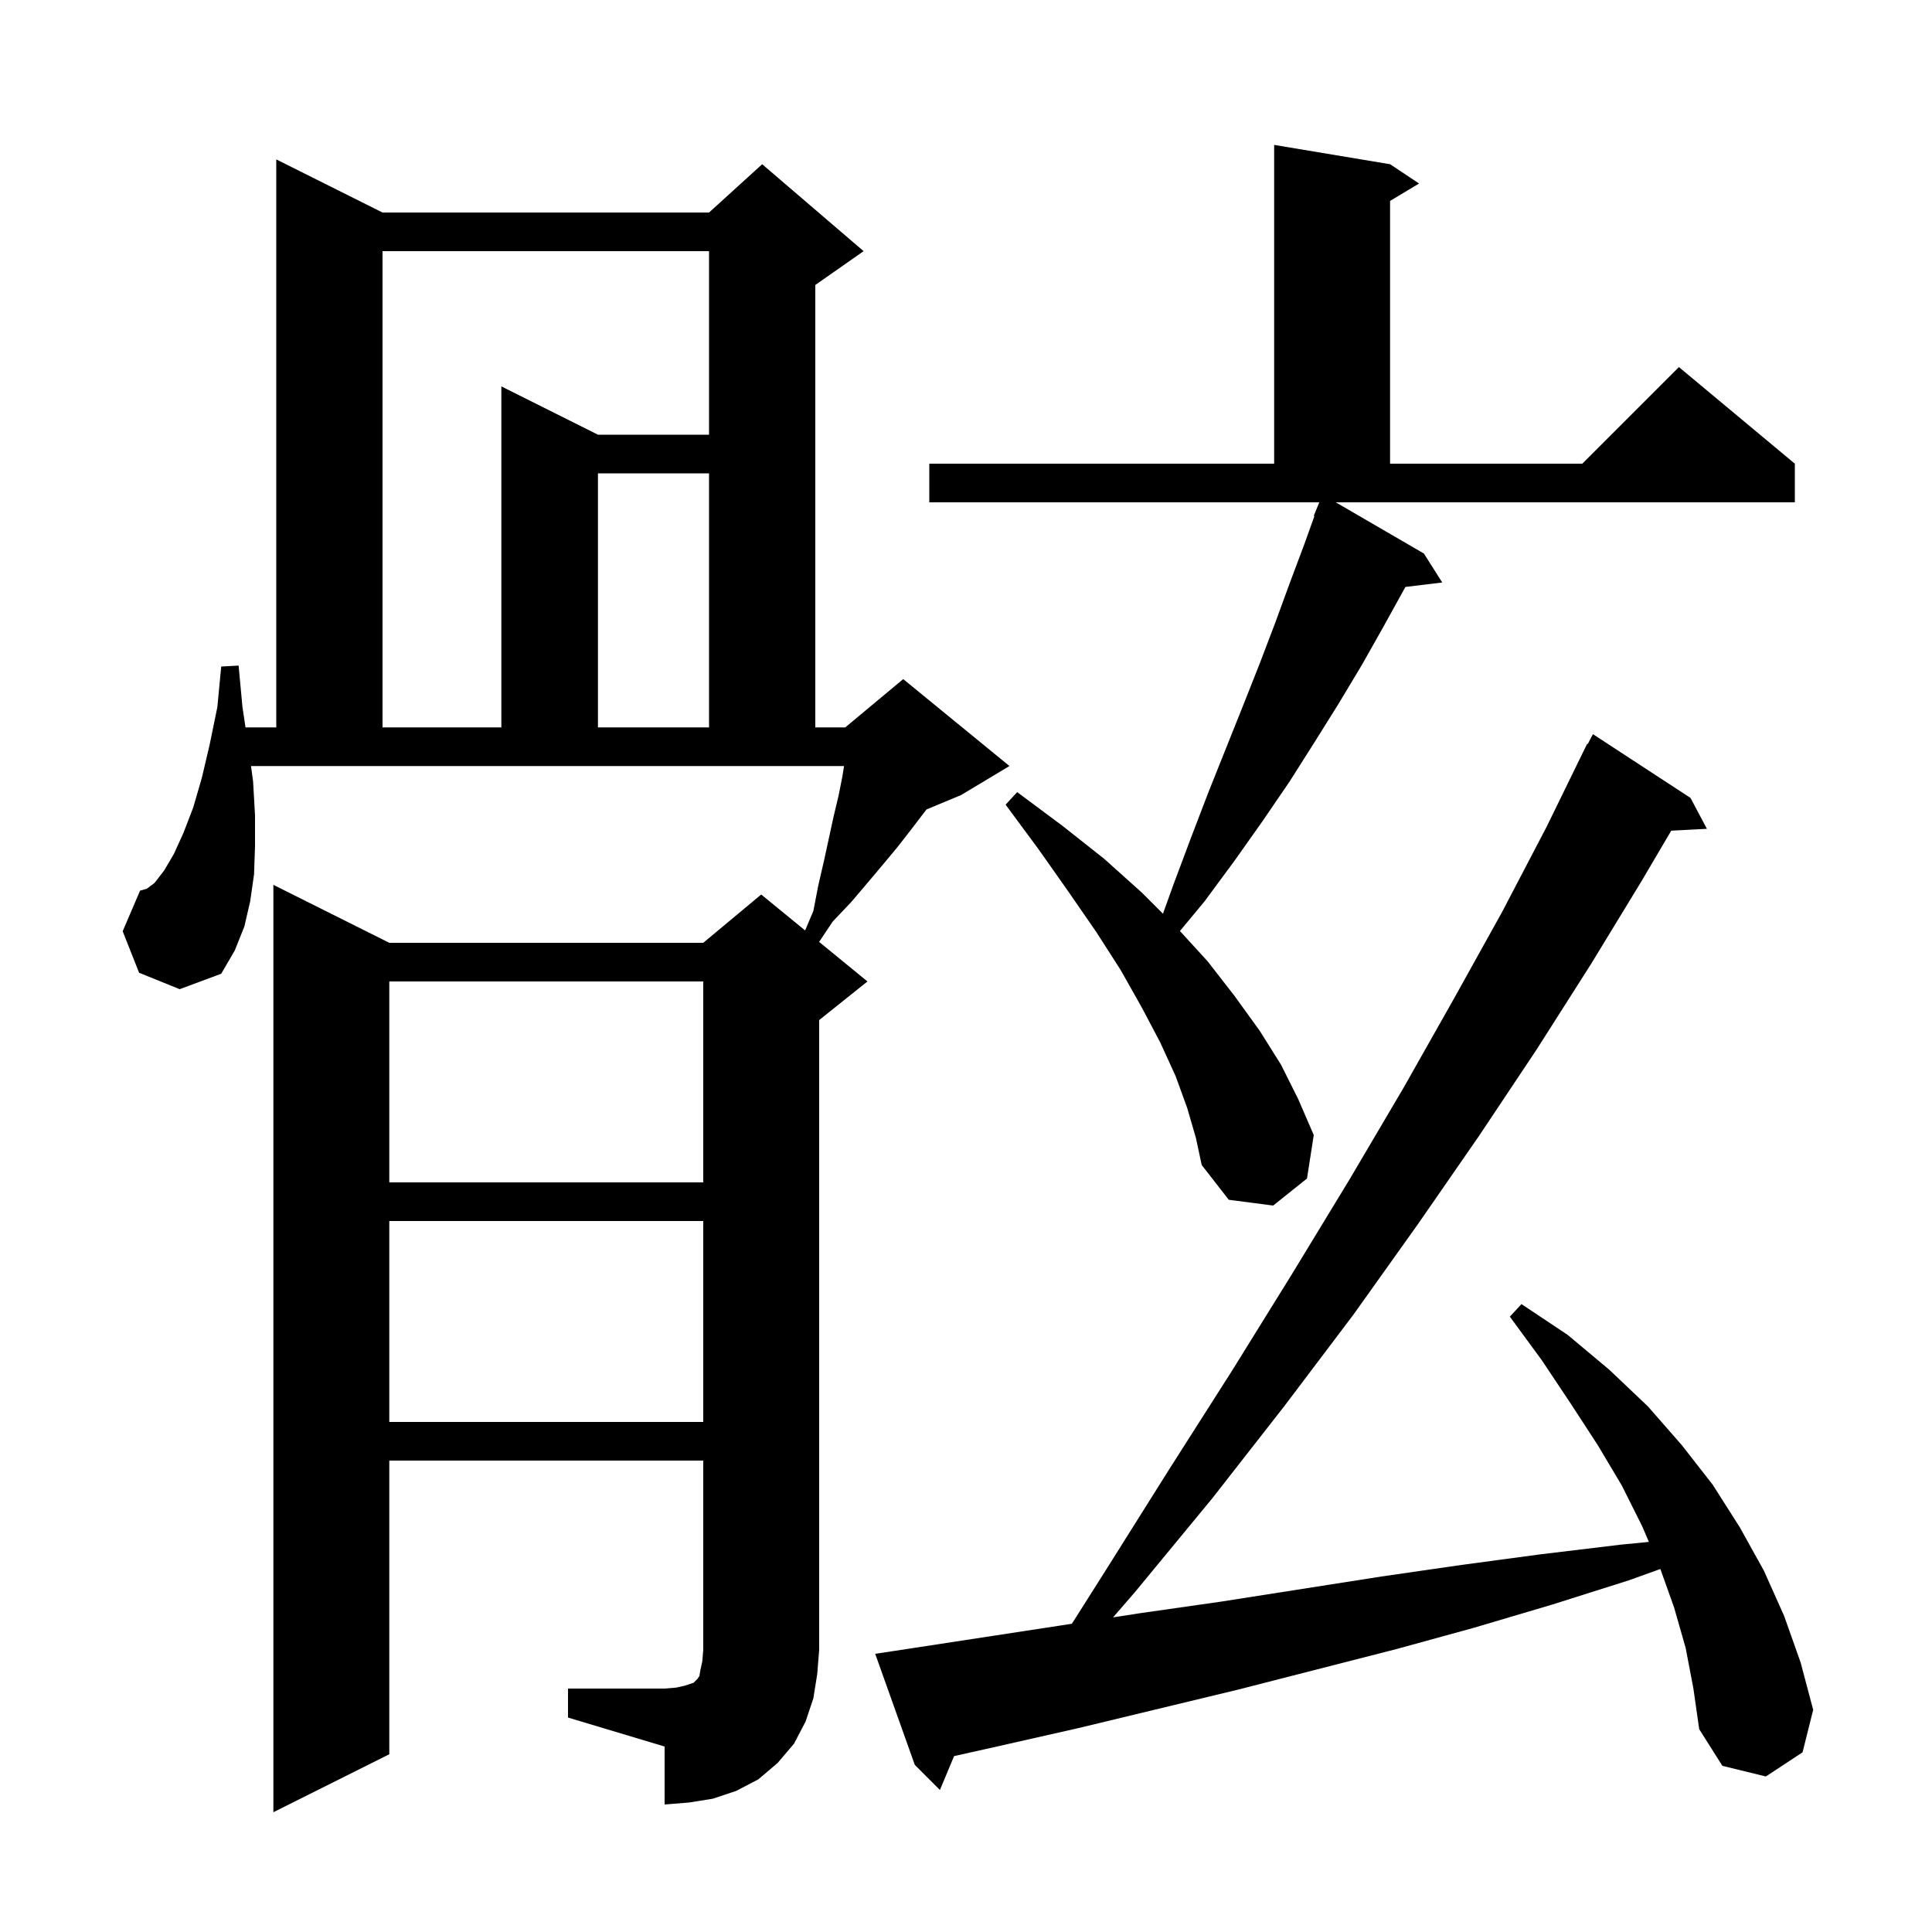 <svg xmlns="http://www.w3.org/2000/svg" xmlns:xlink="http://www.w3.org/1999/xlink" version="1.1" baseProfile="full" viewBox="0 0 200 200" width="200" height="200">
<g fill="black">
<path d="M 58.8 174.8 L 68.8 174.8 L 70.0 174.7 L 70.9 174.5 L 71.8 174.2 L 72.2 173.8 L 72.4 173.5 L 72.5 172.9 L 72.7 172.0 L 72.8 170.8 L 72.8 151.2 L 40.3 151.2 L 40.3 181.6 L 28.3 187.6 L 28.3 91.6 L 40.3 97.6 L 72.8 97.6 L 78.8 92.6 L 83.346 96.319 L 84.2 94.3 L 84.7 91.7 L 85.3 89.1 L 86.3 84.5 L 86.8 82.4 L 87.2 80.4 L 87.374 79.3 L 25.984 79.3 L 26.2 80.9 L 26.4 84.4 L 26.4 87.6 L 26.3 90.5 L 25.9 93.3 L 25.3 95.9 L 24.3 98.4 L 22.9 100.8 L 18.6 102.4 L 14.4 100.7 L 12.7 96.4 L 14.5 92.2 L 15.2 92.0 L 16.0 91.4 L 17.0 90.1 L 18.0 88.4 L 19.0 86.2 L 20.0 83.6 L 20.9 80.5 L 21.7 77.1 L 22.5 73.2 L 22.9 69.0 L 24.7 68.9 L 25.1 73.2 L 25.415 75.3 L 28.6 75.3 L 28.6 16.5 L 39.6 22.0 L 73.4 22.0 L 78.9 17.0 L 89.4 26.0 L 84.4 29.5 L 84.4 75.3 L 87.5 75.3 L 93.5 70.3 L 104.5 79.3 L 99.5 82.3 L 95.909 83.796 L 94.3 85.9 L 92.9 87.7 L 91.4 89.5 L 89.8 91.4 L 88.1 93.4 L 86.2 95.4 L 84.796 97.506 L 89.8 101.6 L 84.8 105.6 L 84.8 170.8 L 84.6 173.3 L 84.2 175.8 L 83.4 178.2 L 82.2 180.5 L 80.5 182.5 L 78.5 184.2 L 76.2 185.4 L 73.8 186.2 L 71.3 186.6 L 68.8 186.8 L 68.8 180.8 L 58.8 177.8 Z M 174.5 170.6 L 173.3 166.4 L 171.88 162.423 L 168.6 163.6 L 160.7 166.1 L 152.6 168.5 L 144.6 170.7 L 128.2 174.9 L 111.6 178.9 L 103.2 180.8 L 98.766 181.791 L 97.3 185.3 L 94.7 182.7 L 90.6 171.2 L 92.6 170.9 L 109.6 168.3 L 110.962 168.089 L 114.5 162.5 L 121.1 152.0 L 127.6 141.8 L 133.8 131.8 L 139.7 122.1 L 145.3 112.6 L 150.5 103.4 L 155.5 94.4 L 160.1 85.6 L 164.3 77.0 L 164.358 77.03 L 164.9 76.0 L 175.0 82.6 L 176.7 85.8 L 173.005 85.991 L 170.0 91.1 L 164.7 99.8 L 159.1 108.6 L 153.1 117.6 L 146.8 126.7 L 140.1 136.1 L 133.0 145.5 L 125.5 155.1 L 117.5 164.8 L 115.223 167.43 L 118.0 167.0 L 126.4 165.8 L 143.0 163.2 L 151.3 162.0 L 159.5 160.9 L 167.8 159.9 L 170.693 159.618 L 170.0 158.0 L 167.9 153.8 L 165.4 149.6 L 162.6 145.3 L 159.6 140.8 L 156.3 136.3 L 157.5 135.0 L 162.3 138.2 L 166.6 141.8 L 170.6 145.6 L 174.1 149.6 L 177.3 153.7 L 180.1 158.1 L 182.6 162.6 L 184.7 167.3 L 186.4 172.1 L 187.7 177.0 L 186.6 181.4 L 182.8 183.9 L 178.3 182.8 L 175.9 179.0 L 175.3 174.8 Z M 40.3 126.4 L 40.3 147.2 L 72.8 147.2 L 72.8 126.4 Z M 147.4 57.3 L 149.3 60.3 L 145.488 60.76 L 143.2 64.9 L 141.0 68.8 L 138.6 72.8 L 136.1 76.8 L 133.5 80.9 L 130.7 85.0 L 127.8 89.1 L 124.7 93.3 L 122.147 96.379 L 125.0 99.5 L 127.8 103.1 L 130.4 106.7 L 132.6 110.2 L 134.4 113.8 L 136.0 117.5 L 135.3 122.0 L 131.8 124.8 L 127.2 124.2 L 124.4 120.6 L 123.8 117.8 L 122.9 114.7 L 121.7 111.4 L 120.1 107.9 L 118.2 104.3 L 116.0 100.4 L 113.5 96.5 L 110.6 92.3 L 107.5 87.9 L 104.1 83.3 L 105.3 82.0 L 110.0 85.5 L 114.3 88.9 L 118.2 92.4 L 120.388 94.588 L 121.5 91.5 L 123.3 86.7 L 125.1 82.0 L 128.7 73.0 L 130.4 68.7 L 132.0 64.5 L 133.5 60.4 L 135.0 56.4 L 136.069 53.423 L 136.0 53.4 L 136.573 52.0 L 96.2 52.0 L 96.2 48.0 L 131.9 48.0 L 131.9 15.0 L 143.9 17.0 L 146.9 19.0 L 143.9 20.8 L 143.9 48.0 L 163.8 48.0 L 173.8 38.0 L 185.8 48.0 L 185.8 52.0 L 138.277 52.0 Z M 40.3 101.6 L 40.3 122.4 L 72.8 122.4 L 72.8 101.6 Z M 39.6 26.0 L 39.6 75.3 L 51.9 75.3 L 51.9 40.0 L 61.9 45.0 L 73.4 45.0 L 73.4 26.0 Z M 61.9 49.0 L 61.9 75.3 L 73.4 75.3 L 73.4 49.0 Z " />
</g>
</svg>
